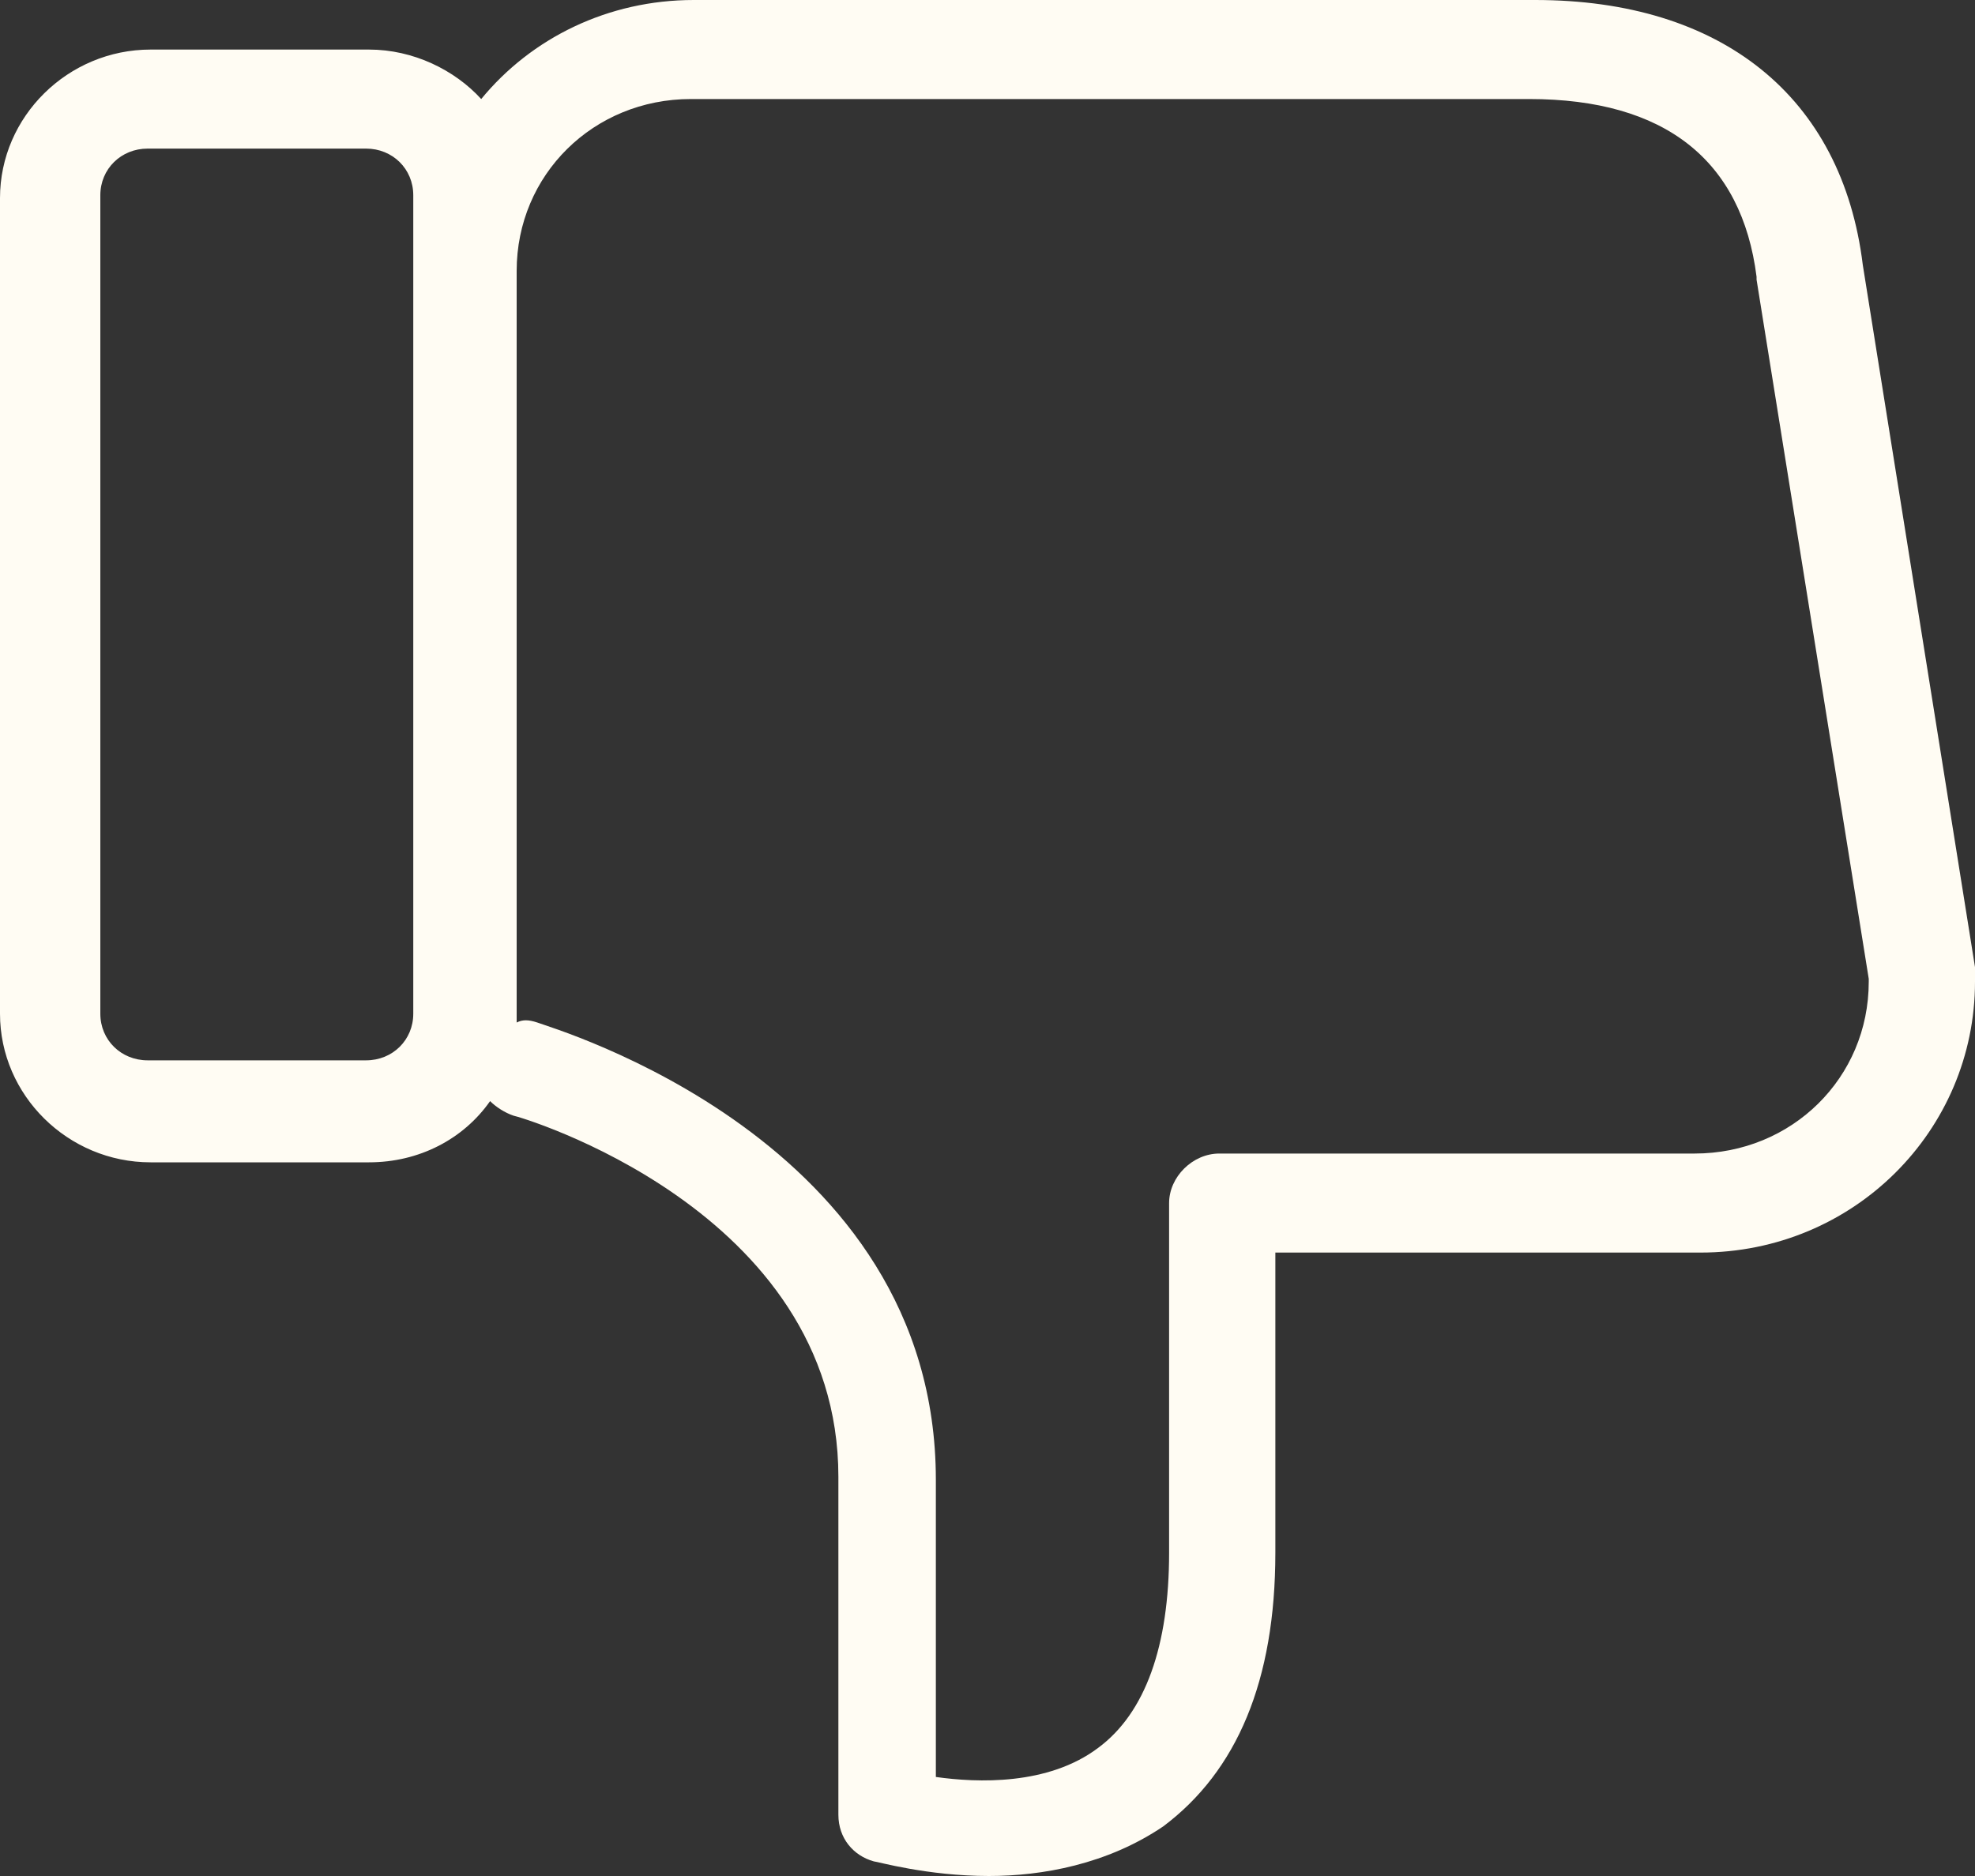 <?xml version="1.0" encoding="UTF-8"?> <svg xmlns="http://www.w3.org/2000/svg" width="20" height="19" viewBox="0 0 20 19" fill="none"><rect x="0" y="0" width="20" height="19" fill="#333333" stroke="none"/><path d="M0 10.267C0 11.093 0.688 11.772 1.525 11.772H3.737C4.245 11.772 4.694 11.536 4.963 11.152C5.022 11.211 5.112 11.27 5.202 11.3C5.232 11.3 8.49 12.244 8.49 14.958V18.38C8.49 18.616 8.64 18.794 8.849 18.852C8.879 18.852 9.387 19 10.015 19C10.553 19 11.211 18.882 11.779 18.498C12.526 17.938 12.915 17.023 12.915 15.725V12.686H14.23H16.562H17.22C18.774 12.686 20 11.447 20 9.943V9.913C20 9.884 20 9.825 20 9.795L18.864 2.685C18.655 0.974 17.429 0 15.546 0H15.217H14.23H9.985H9.716H7.025C6.158 0 5.381 0.384 4.873 1.003C4.604 0.708 4.185 0.502 3.737 0.502H1.525C0.688 0.502 0 1.18 0 2.006V10.267ZM5.232 10.267V2.744C5.232 1.77 6.009 1.003 6.996 1.003H9.686H9.955H14.17H15.157H15.486C16.861 1.003 17.638 1.623 17.788 2.803C17.788 2.803 17.788 2.803 17.788 2.832L18.924 9.913V9.943C18.924 10.916 18.146 11.683 17.16 11.683H16.502H14.17H12.347C12.078 11.683 11.839 11.919 11.839 12.185V15.725C11.839 16.669 11.599 17.348 11.121 17.702C10.613 18.085 9.895 18.056 9.477 17.997V14.988C9.477 11.536 5.59 10.415 5.441 10.356C5.351 10.326 5.291 10.326 5.232 10.356C5.232 10.297 5.232 10.297 5.232 10.267ZM1.016 1.977C1.016 1.711 1.226 1.505 1.495 1.505H3.707C3.976 1.505 4.185 1.711 4.185 1.977V10.267C4.185 10.533 3.976 10.739 3.707 10.739H1.495C1.226 10.739 1.016 10.533 1.016 10.267V1.977Z" fill="#FFFCF3"></path></svg> 